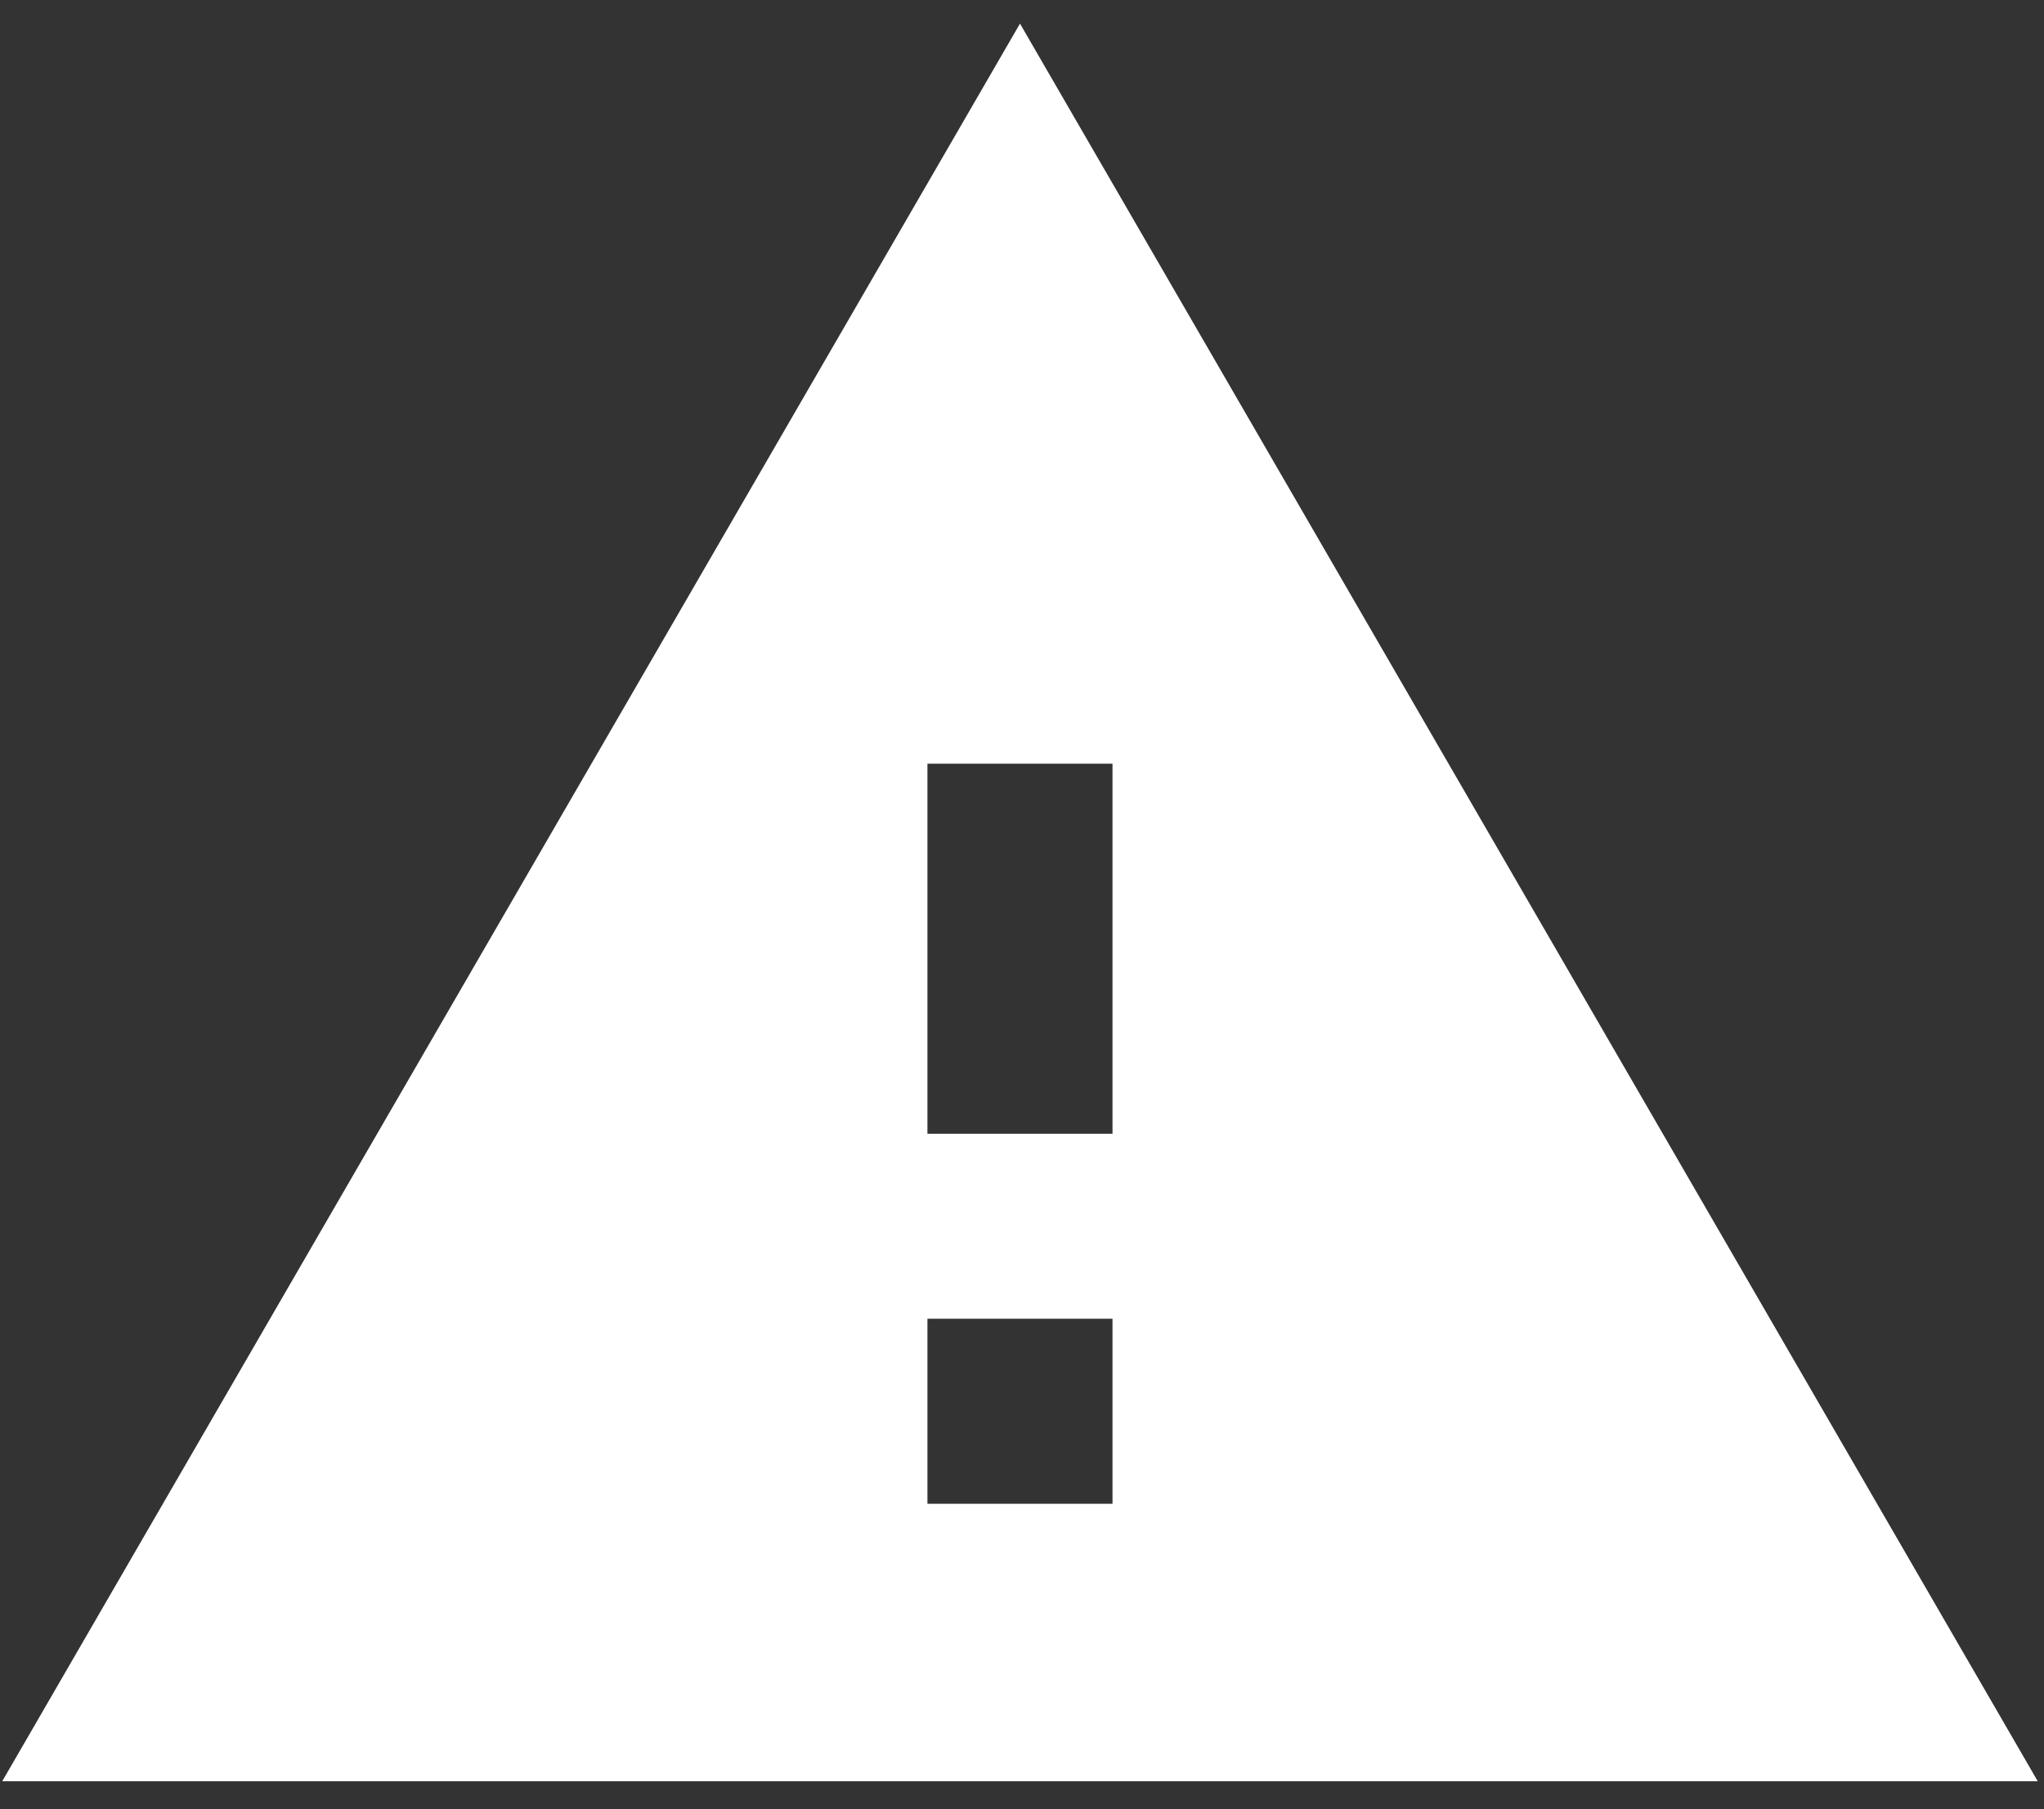 <svg xmlns="http://www.w3.org/2000/svg" width="61" height="54" viewBox="0 0 61 54"><rect x="0" y="0" width="61" height="54" fill="#333333" stroke="none"/><g><g><path fill="#fff" d="M30.44.705L60.814 53.17H.066zm2.761 38.658h-5.523v5.523h5.523zm0-16.567h-5.523v11.045h5.523z"/></g></g></svg>